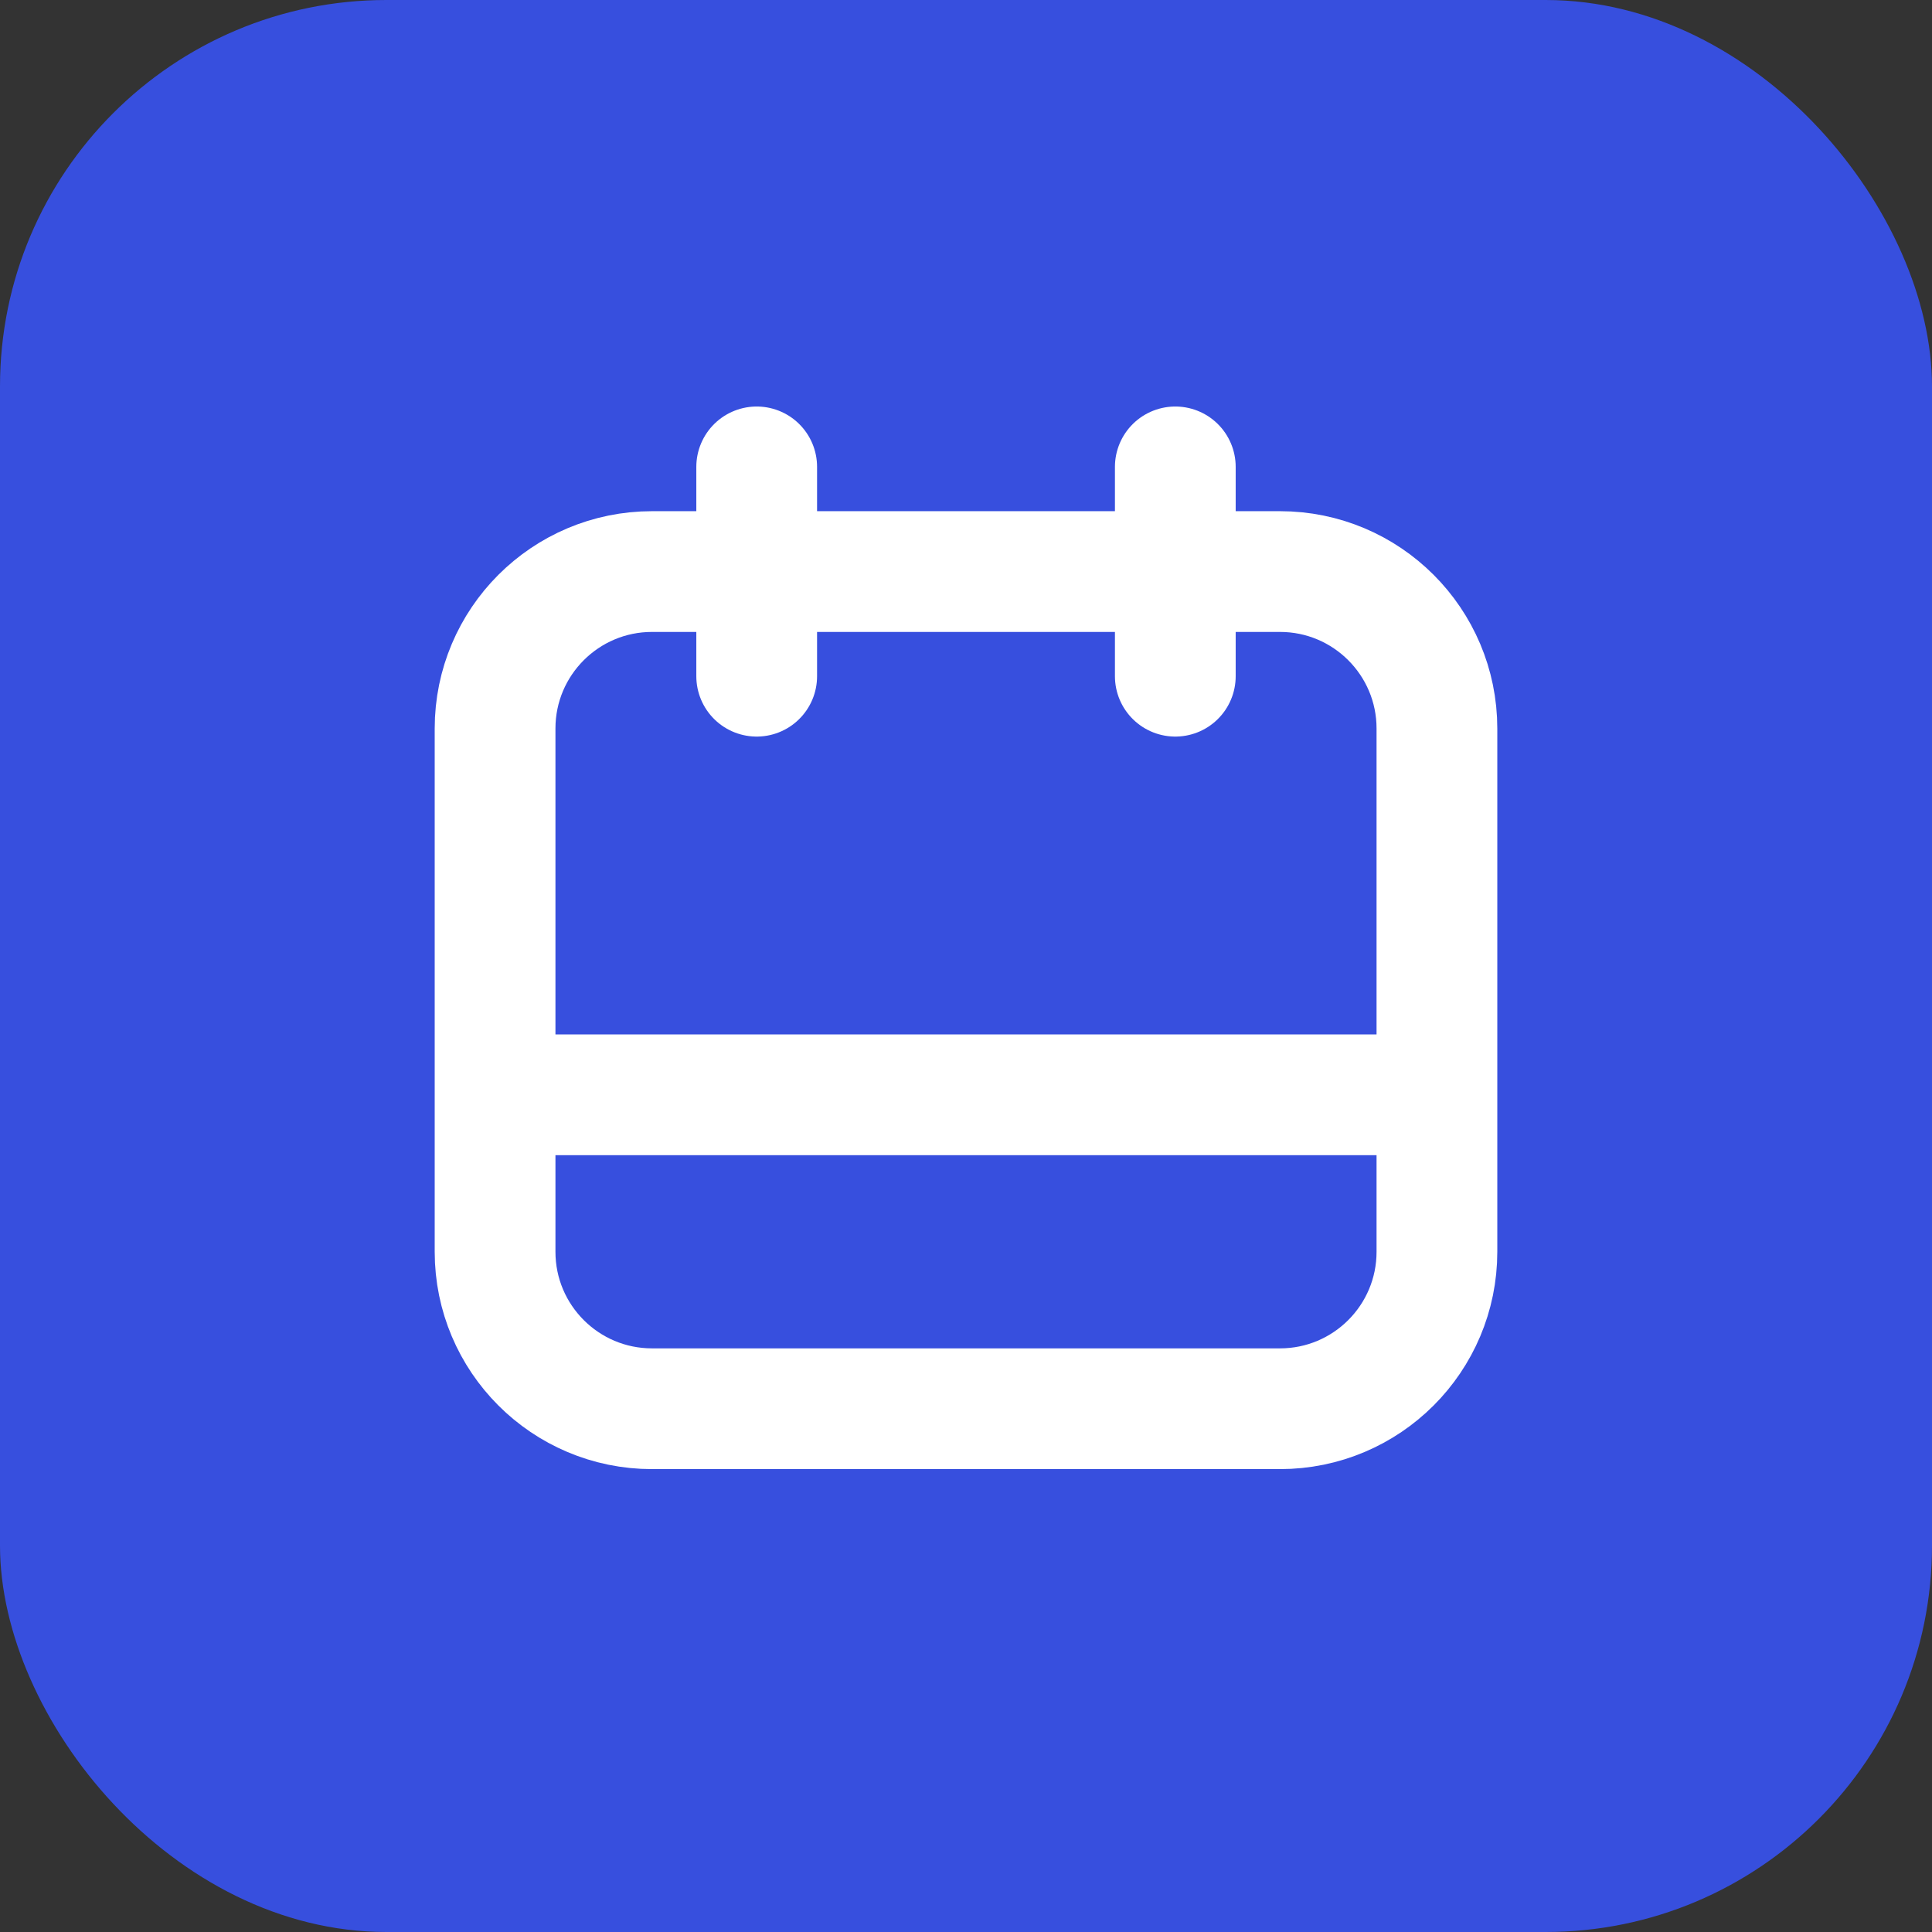 <?xml version="1.0" standalone="no"?>
<!DOCTYPE svg PUBLIC "-//W3C//DTD SVG 20010904//EN" "http://www.w3.org/TR/2001/REC-SVG-20010904/DTD/svg10.dtd">
<svg width="80" height="80" viewBox="0 0 80 80" fill="none" xmlns="http://www.w3.org/2000/svg">
<rect x="0" y="0" width="80" height="80" fill="#333333" stroke="none"/>
<rect width="80" height="80" rx="16" fill="#374FDE"/>
<path d="M31.333 28V19.333V28ZM48.667 28V19.333V28ZM59.5 45.333H20.5H59.5ZM27 58.333H53C56.59 58.333 59.5 55.423 59.5 51.833V30.167C59.5 26.577 56.59 23.667 53 23.667H27C23.41 23.667 20.5 26.577 20.5 30.167V51.833C20.5 55.423 23.41 58.333 27 58.333Z" stroke="white" stroke-width="5" stroke-linecap="round" stroke-linejoin="round"/>
</svg>
